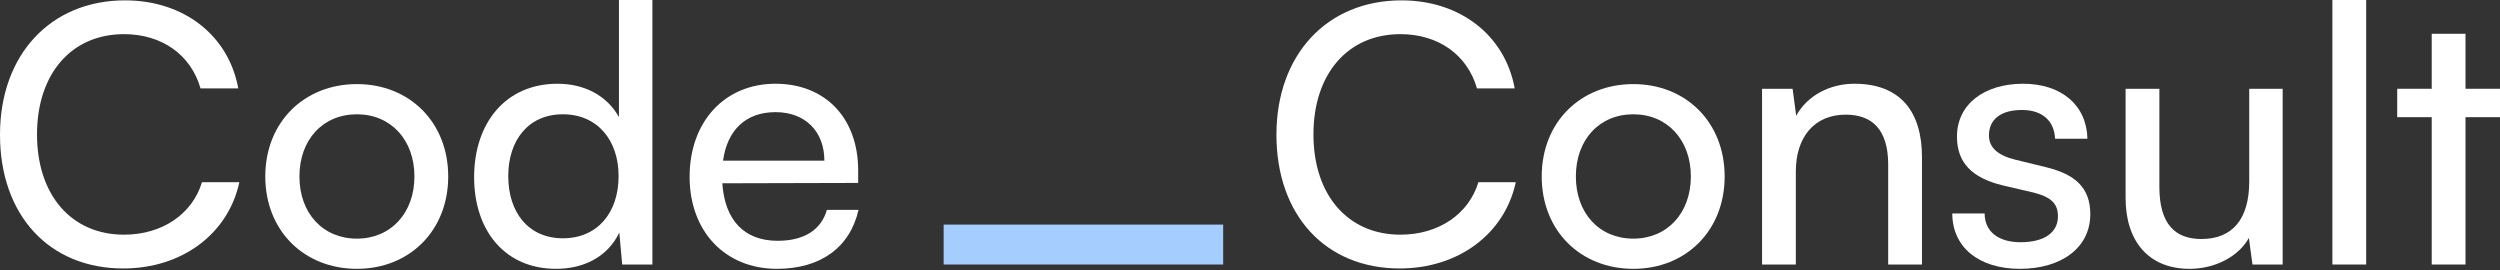 <svg width="185" height="20" viewBox="0 0 185 20" fill="none" xmlns="http://www.w3.org/2000/svg">
<rect x="0" y="0" width="185" height="20" fill="#333333" stroke="none"/>
<path d="M9.122 19.866C3.644 19.866 0 15.93 0 9.973C0 4.042 3.75 0.027 9.255 0.027C13.59 0.027 16.914 2.606 17.633 6.542H14.84C14.122 4.042 11.968 2.527 9.175 2.527C5.292 2.527 2.739 5.452 2.739 9.947C2.739 14.441 5.292 17.366 9.175 17.366C11.994 17.366 14.228 15.851 14.946 13.484H17.712C16.888 17.313 13.457 19.866 9.122 19.866Z" fill="white"/>
<path d="M19.631 13.058C19.631 9.042 22.504 6.223 26.413 6.223C30.296 6.223 33.168 9.042 33.168 13.058C33.168 17.074 30.296 19.893 26.413 19.893C22.504 19.893 19.631 17.074 19.631 13.058ZM22.158 13.058C22.158 15.771 23.887 17.659 26.413 17.659C28.913 17.659 30.668 15.771 30.668 13.058C30.668 10.345 28.913 8.457 26.413 8.457C23.887 8.457 22.158 10.345 22.158 13.058Z" fill="white"/>
<path d="M41.148 19.893C37.372 19.893 35.085 17.074 35.085 13.111C35.085 9.122 37.398 6.197 41.255 6.197C43.249 6.197 44.925 7.074 45.802 8.67V0H48.276V19.574H46.042L45.829 17.207C44.978 18.989 43.223 19.893 41.148 19.893ZM41.654 17.633C44.207 17.633 45.776 15.744 45.776 13.031C45.776 10.372 44.207 8.457 41.654 8.457C39.1 8.457 37.611 10.372 37.611 13.031C37.611 15.718 39.1 17.633 41.654 17.633Z" fill="white"/>
<path d="M57.494 19.893C53.664 19.893 51.031 17.127 51.031 13.085C51.031 9.016 53.611 6.197 57.387 6.197C61.084 6.197 63.504 8.75 63.504 12.606V13.537L53.451 13.563C53.638 16.303 55.074 17.819 57.547 17.819C59.488 17.819 60.765 17.021 61.19 15.531H63.531C62.892 18.324 60.712 19.893 57.494 19.893ZM57.387 8.298C55.207 8.298 53.824 9.601 53.505 11.888H61.004C61.004 9.734 59.595 8.298 57.387 8.298Z" fill="white"/>
<path d="M103.578 19.866C98.1 19.866 94.456 15.93 94.456 9.973C94.456 4.042 98.206 0.027 103.711 0.027C108.046 0.027 111.37 2.606 112.088 6.542H109.296C108.578 4.042 106.424 2.527 103.631 2.527C99.748 2.527 97.195 5.452 97.195 9.947C97.195 14.441 99.748 17.366 103.631 17.366C106.45 17.366 108.684 15.851 109.402 13.484H112.168C111.344 17.313 107.913 19.866 103.578 19.866Z" fill="white"/>
<path d="M114.087 13.058C114.087 9.042 116.96 6.223 120.869 6.223C124.752 6.223 127.624 9.042 127.624 13.058C127.624 17.074 124.752 19.893 120.869 19.893C116.96 19.893 114.087 17.074 114.087 13.058ZM116.614 13.058C116.614 15.771 118.343 17.659 120.869 17.659C123.369 17.659 125.124 15.771 125.124 13.058C125.124 10.345 123.369 8.457 120.869 8.457C118.343 8.457 116.614 10.345 116.614 13.058Z" fill="white"/>
<path d="M132.892 19.574H130.392V6.569H132.652L132.918 8.564C133.743 7.074 135.391 6.197 137.227 6.197C140.657 6.197 142.226 8.298 142.226 11.622V19.574H139.726V12.181C139.726 9.548 138.503 8.484 136.588 8.484C134.248 8.484 132.892 10.159 132.892 12.686V19.574Z" fill="white"/>
<path d="M144.469 15.797H146.863C146.863 17.127 147.873 17.925 149.522 17.925C151.278 17.925 152.288 17.207 152.288 16.01C152.288 15.133 151.863 14.601 150.506 14.255L148.219 13.723C145.905 13.165 144.815 12.021 144.815 10.106C144.815 7.713 146.836 6.197 149.708 6.197C152.554 6.197 154.416 7.792 154.469 10.266H152.075C152.022 8.963 151.145 8.138 149.629 8.138C148.06 8.138 147.182 8.83 147.182 10.026C147.182 10.904 147.82 11.489 149.097 11.808L151.384 12.367C153.591 12.899 154.682 13.909 154.682 15.851C154.682 18.324 152.554 19.893 149.469 19.893C146.411 19.893 144.469 18.271 144.469 15.797Z" fill="white"/>
<path d="M166.443 6.569H168.916V19.574H166.683L166.417 17.606C165.672 18.962 163.943 19.893 162.028 19.893C158.997 19.893 157.294 17.845 157.294 14.654V6.569H159.794V13.829C159.794 16.622 160.991 17.686 162.906 17.686C165.193 17.686 166.443 16.223 166.443 13.431V6.569Z" fill="white"/>
<path d="M175.097 19.574H172.597V0H175.097V19.574Z" fill="white"/>
<path d="M182.447 19.574H179.947V8.67H177.394V6.569H179.947V2.5H182.447V6.569H185V8.67H182.447V19.574Z" fill="white"/>
<path d="M69.829 19.574V16.619H90.514V19.574H69.829Z" fill="#A5CDFD"/>
</svg>
